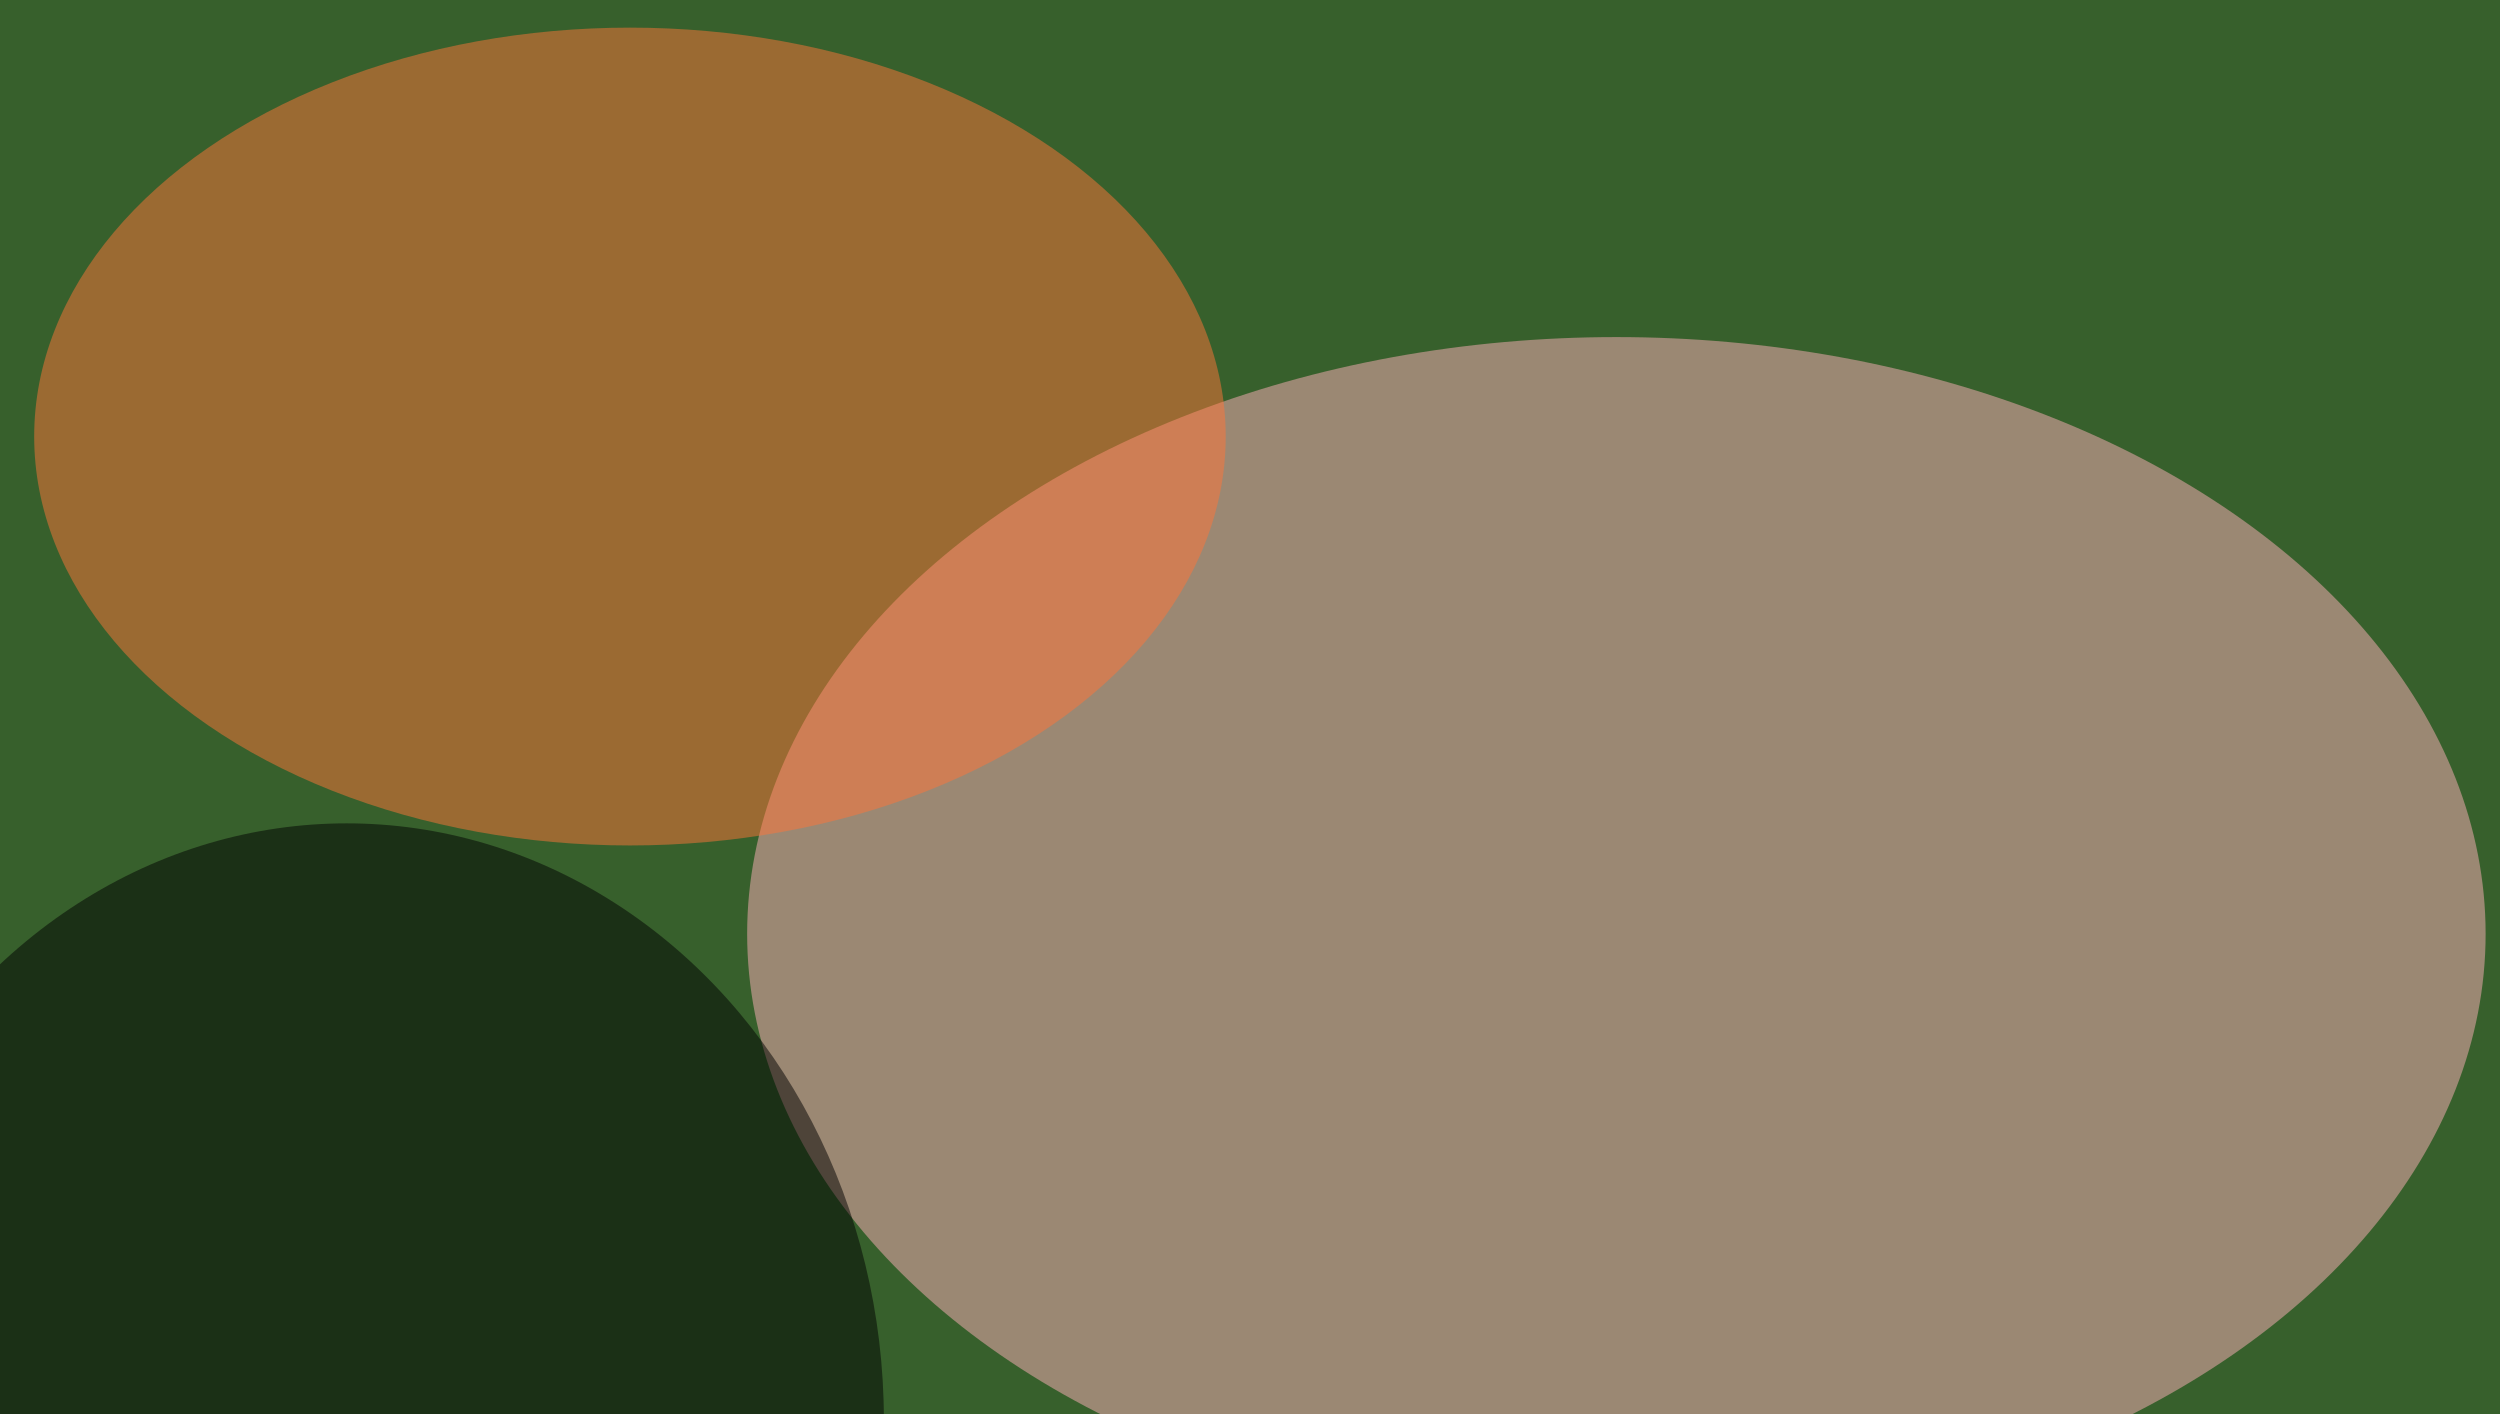 <svg xmlns="http://www.w3.org/2000/svg" version="1.1"  viewBox="0 0 600 300" preserveAspectRatio="none" width="76" height="43"><filter id="b"><feGaussianBlur stdDeviation="60"/></filter> <rect width="100%" height="100%" fill="#37602c"/> <g filter="url(#b)"><g transform="scale(2.344) translate(0.5 0.5)"> <ellipse fill="#ffafb9" fill-opacity="0.502" cx="165" cy="84" rx="89" ry="54"/> <ellipse fill="#ff7538" fill-opacity="0.502" cx="64" cy="39" rx="61" ry="37"/> <ellipse fill="#000000" fill-opacity="0.502" cx="35" cy="128" rx="55" ry="54"/> </g></g></svg>